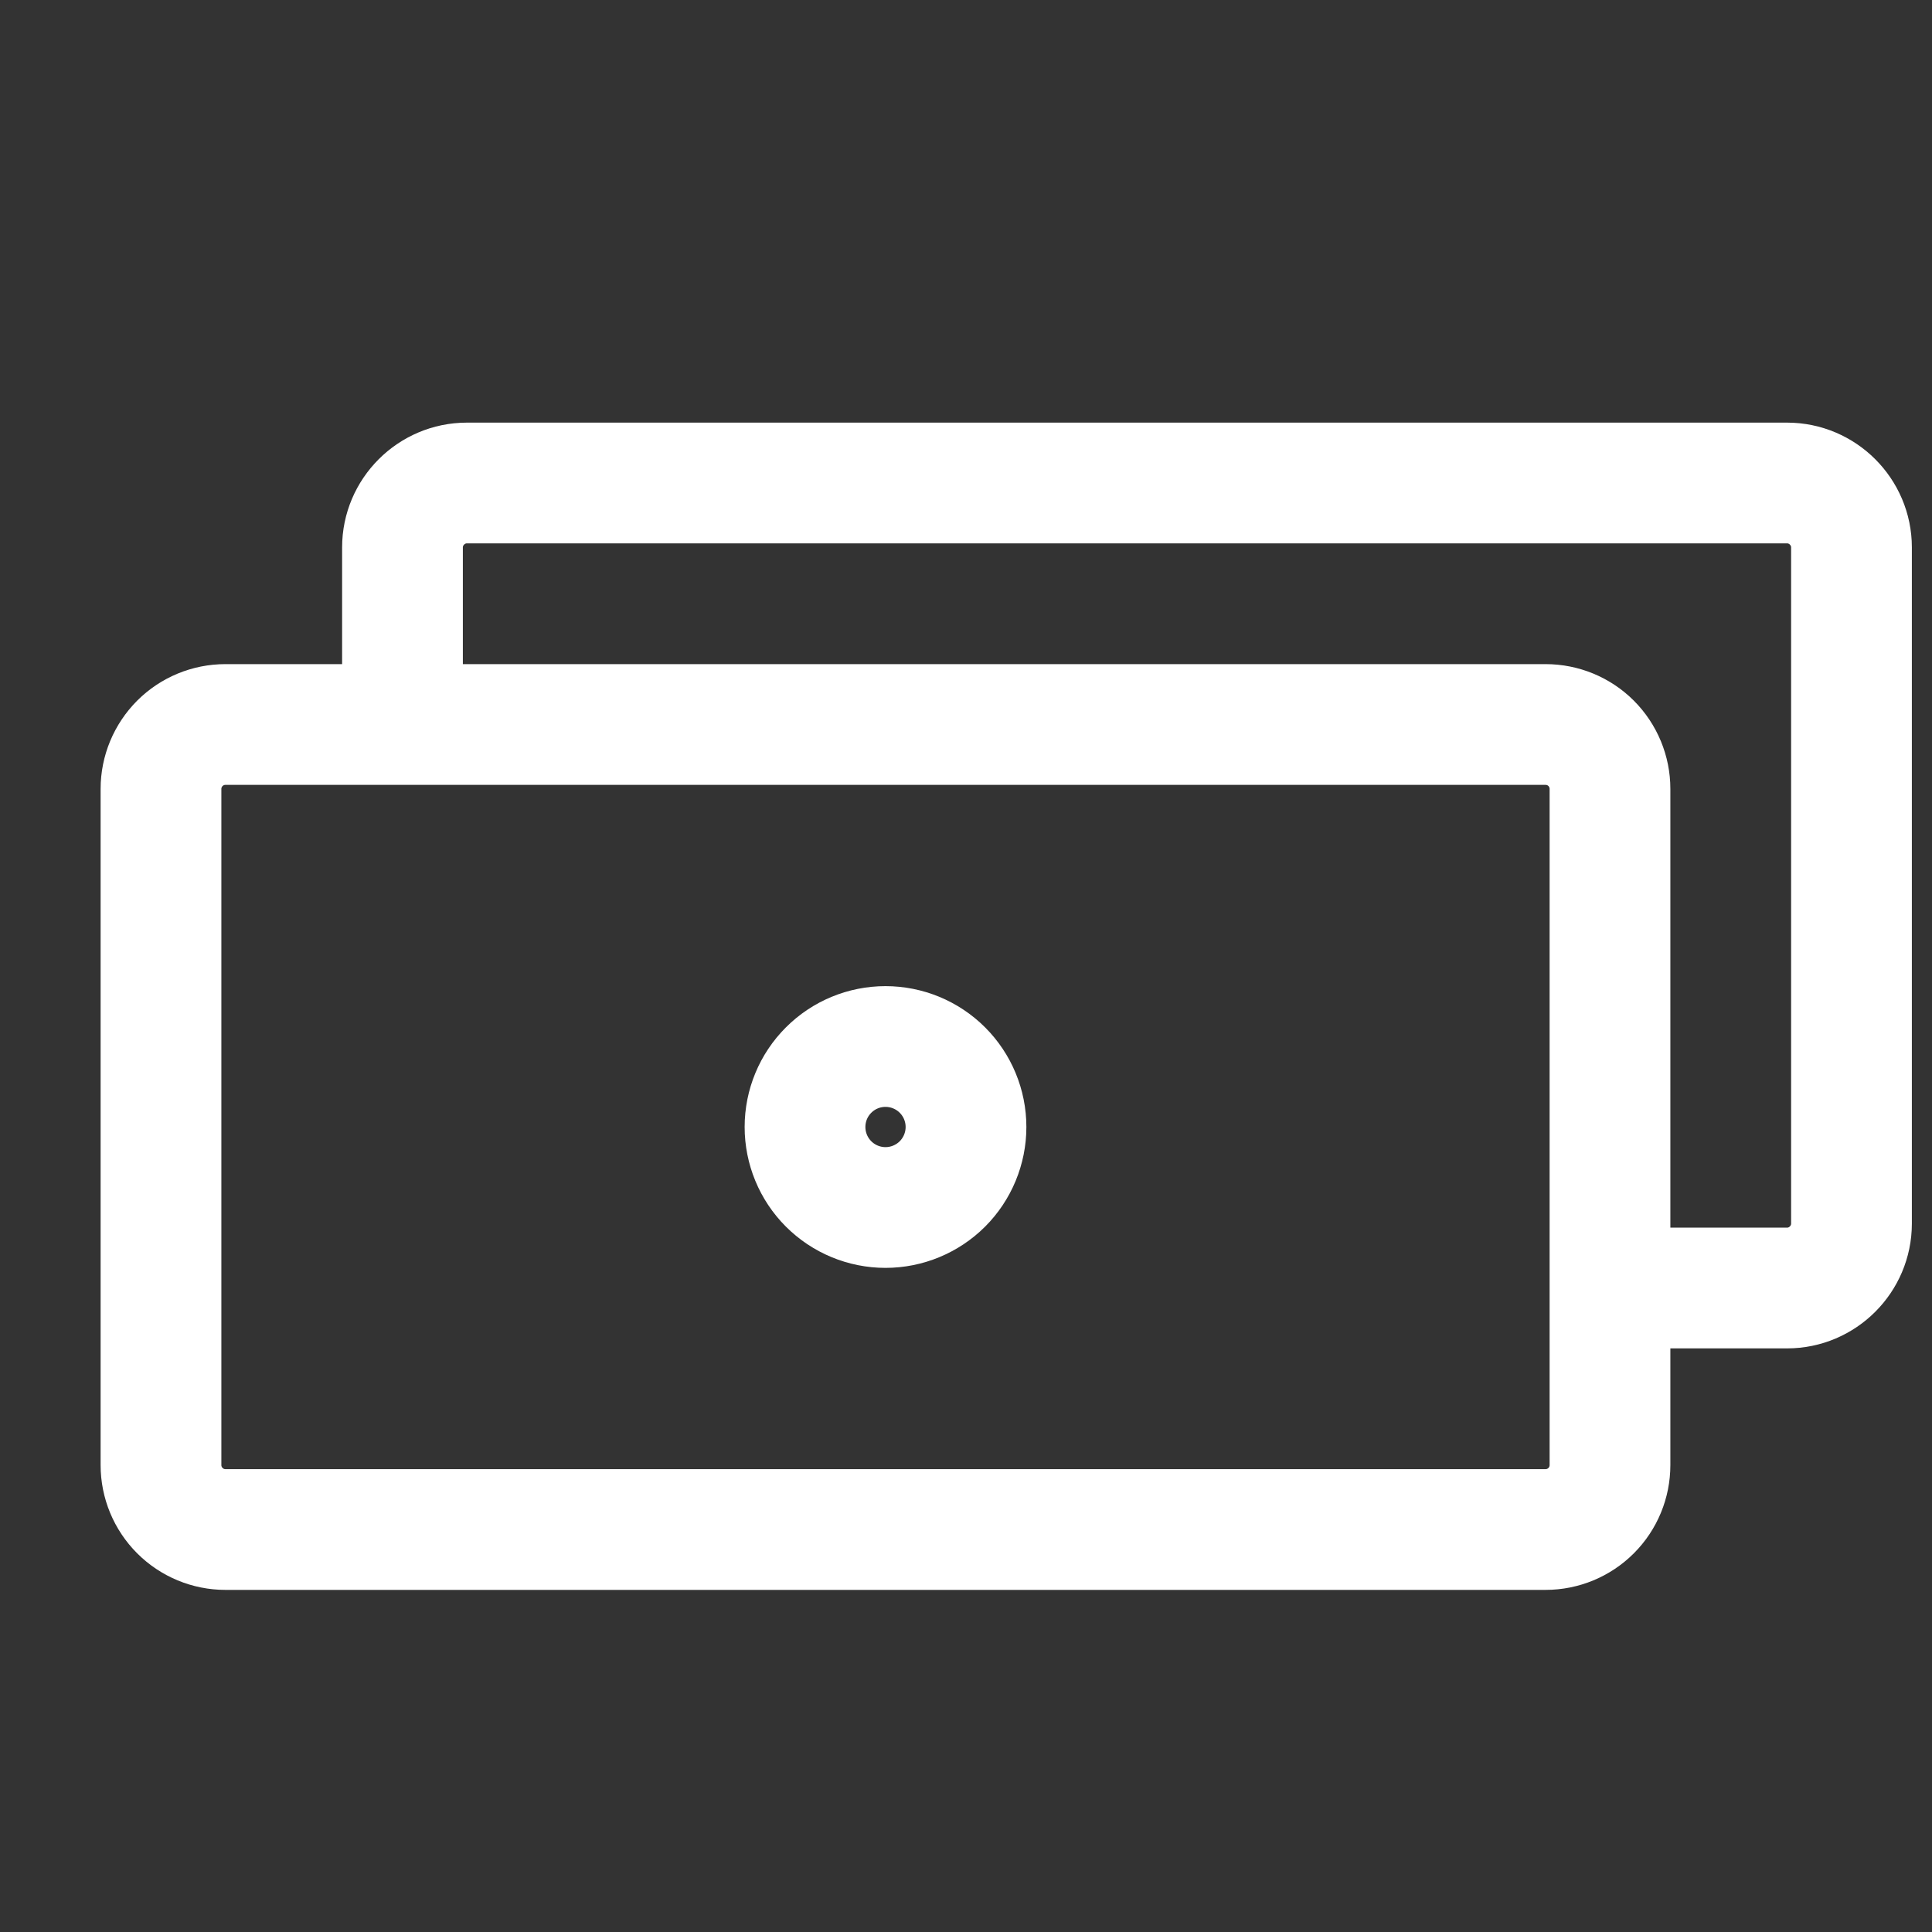 <svg xmlns="http://www.w3.org/2000/svg" width="40" height="40" viewBox="0 0 40 40" fill="none"><rect x="0" y="0" width="40" height="40" fill="#333333" stroke="none"/><path d="M8.333 15V11.333C8.333 10.6 8.933 10 9.667 10H37C37.733 10 38.333 10.6 38.333 11.333V25.333C38.333 26.067 37.733 26.667 37 26.667H33.333M4.667 15H32C32.354 15 32.693 15.14 32.943 15.39C33.193 15.641 33.333 15.98 33.333 16.333V30.333C33.333 30.687 33.193 31.026 32.943 31.276C32.693 31.526 32.354 31.667 32 31.667H4.667C4.313 31.667 3.974 31.526 3.724 31.276C3.474 31.026 3.333 30.687 3.333 30.333V16.333C3.333 15.98 3.474 15.641 3.724 15.39C3.974 15.14 4.313 15 4.667 15ZM20 23.333C20 23.775 19.824 24.199 19.512 24.512C19.199 24.824 18.775 25 18.333 25C17.891 25 17.467 24.824 17.155 24.512C16.842 24.199 16.667 23.775 16.667 23.333C16.667 22.891 16.842 22.467 17.155 22.155C17.467 21.842 17.891 21.667 18.333 21.667C18.775 21.667 19.199 21.842 19.512 22.155C19.824 22.467 20 22.891 20 23.333Z" stroke="white" stroke-width="2.5" stroke-miterlimit="10" stroke-linejoin="round"></path></svg>